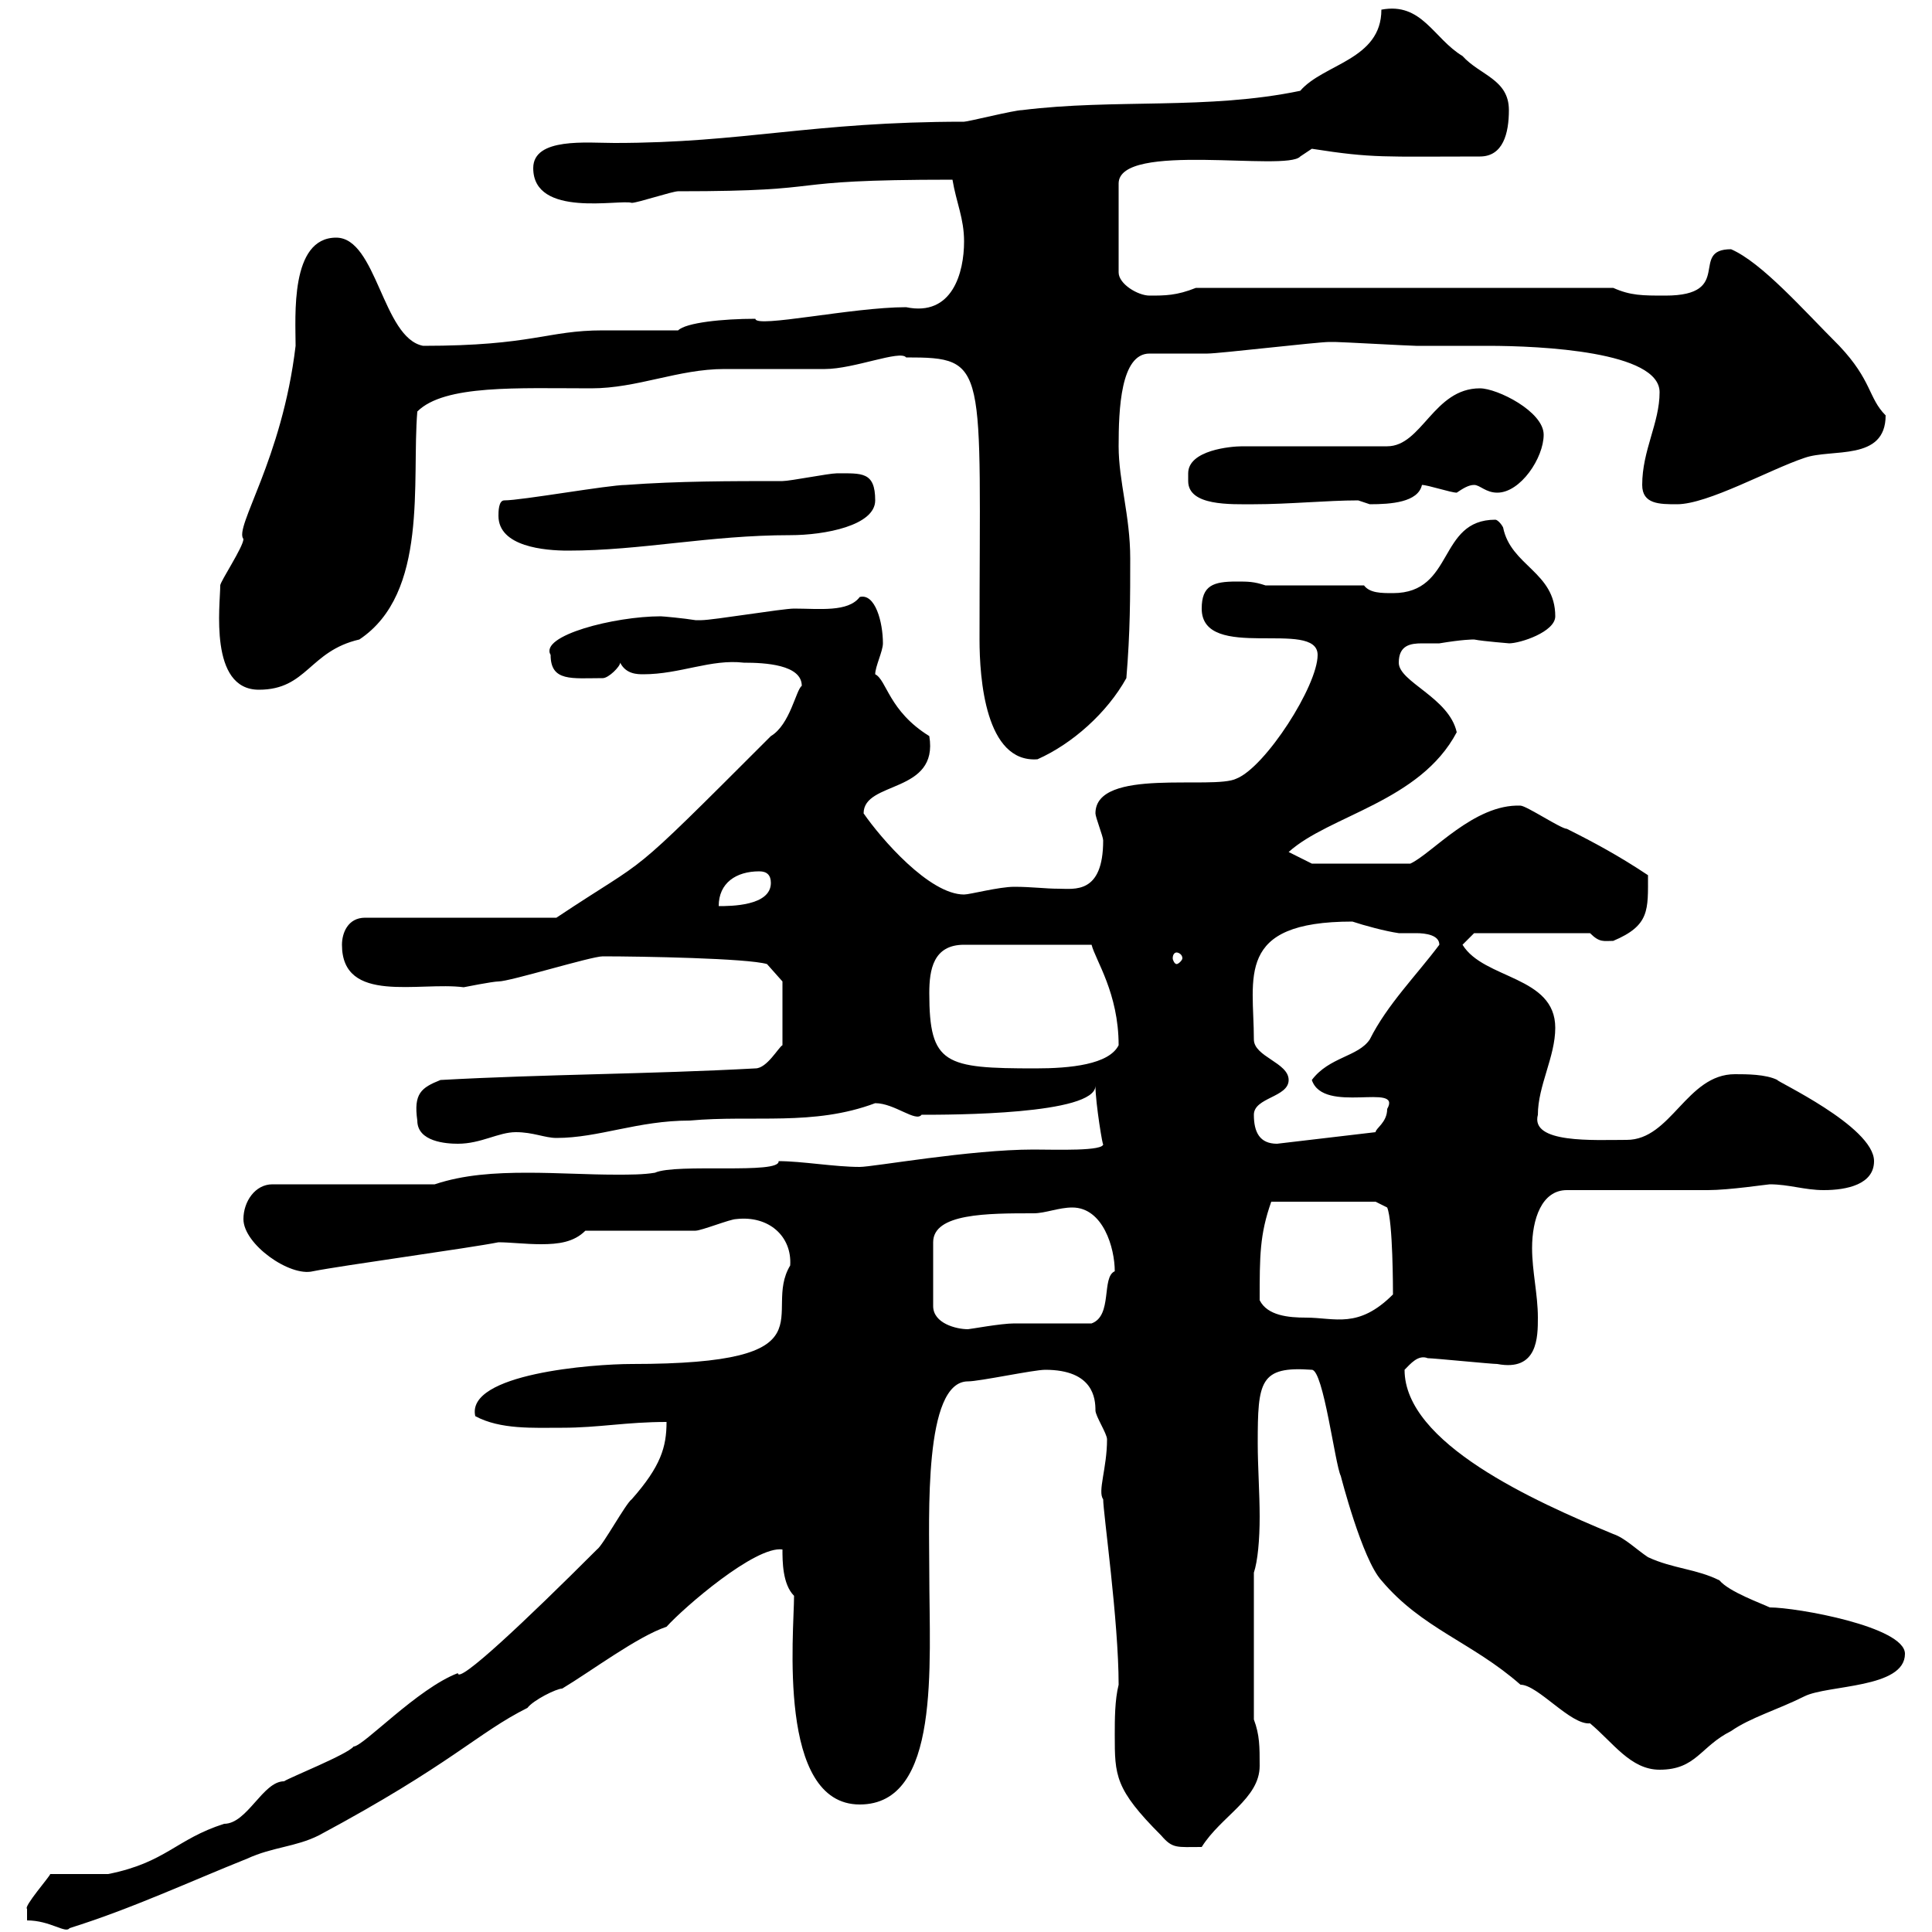 <svg xmlns="http://www.w3.org/2000/svg" xmlns:xlink="http://www.w3.org/1999/xlink" width="300" height="300"><path d="M4.20 298.20C7.80 298.20 10.20 300.30 10.80 299.40C20.40 296.40 29.40 292.20 38.40 288.60C42.30 286.80 45.90 286.80 49.50 285C70.20 273.90 74.10 269.10 81.90 265.20C82.80 264 86.40 262.20 87.30 262.20C91.80 259.50 99 254.10 103.50 252.60C106.20 249.60 117.30 240 121.50 240.60C121.50 242.40 121.50 246 123.30 247.80C123.30 253.50 120.60 280.20 133.50 280.20C146.10 280.20 144.30 258.60 144.30 244.20C144.30 235.50 143.40 214.50 150.30 214.50C152.10 214.50 160.50 212.70 162.30 212.70C169.80 212.70 170.10 217.20 170.10 219C170.10 219.90 171.90 222.60 171.90 223.50C171.90 228 170.40 231.60 171.30 232.80C171.30 234.90 173.70 251.70 173.70 261.60C173.10 264 173.10 267 173.10 269.40C173.10 275.70 173.10 277.80 180.30 285C182.10 287.10 182.70 286.80 186.60 286.80C189.60 282 195.60 279.30 195.60 274.20C195.60 271.20 195.60 269.40 194.70 267L194.70 244.20C195.30 242.40 195.60 239.10 195.60 235.50C195.60 231.90 195.30 227.70 195.30 224.10C195.30 214.50 195.60 212.10 203.70 212.70C205.50 212.70 207.30 227.40 208.20 229.20C208.20 229.20 211.50 242.10 214.50 245.40C220.80 252.90 228.60 255 236.10 261.60C238.80 261.60 243.90 267.90 246.90 267.60C250.50 270.60 253.20 274.80 257.70 274.80C263.40 274.80 264 271.20 268.80 268.80C271.80 266.70 276 265.50 280.20 263.40C283.80 261.60 295.80 262.20 295.80 256.80C295.80 252.60 279 249.60 274.80 249.60C273.60 249 268.50 247.20 267 245.40C263.40 243.60 259.80 243.60 255.90 241.80C254.10 240.60 252.30 238.80 250.50 238.20C238.20 233.10 218.10 224.10 218.10 212.70C219 211.80 220.20 210.30 221.70 210.90C222.60 210.90 231.60 211.80 232.50 211.80C238.80 213 238.80 207.60 238.80 204.60C238.80 201 237.90 197.40 237.90 193.80C237.90 189.30 239.40 184.80 243.30 184.80C246.90 184.80 261.60 184.80 265.20 184.80C268.50 184.80 274.50 183.90 274.80 183.90C277.80 183.90 280.20 184.80 283.20 184.80C286.80 184.80 291 183.90 291 180.30C291 174.90 275.40 167.70 276 167.70C274.20 166.80 271.20 166.80 269.40 166.80C261.90 166.80 259.50 177 252.60 177C247.50 177 237.60 177.60 238.80 173.10C238.80 168.60 241.50 164.10 241.50 159.60C241.50 151.50 230.40 152.10 227.10 146.70L228.90 144.90L246.90 144.90C248.40 146.40 249 146.10 250.50 146.10C256.20 143.70 255.90 141.30 255.90 135.90C251.40 132.90 247.50 130.80 243.30 128.70C242.40 128.70 237 125.10 236.10 125.10C228.90 124.80 222.30 132.60 219 134.10L203.70 134.10L200.10 132.30C206.40 126.60 220.50 124.50 226.20 113.70C225 108.30 217.20 105.90 217.20 102.90C217.20 100.20 219 99.90 220.80 99.90C222 99.90 222.60 99.90 223.50 99.90C227.10 99.30 228.60 99.30 228.90 99.30C230.40 99.60 234.60 99.90 234.30 99.90C236.10 99.90 241.50 98.10 241.50 95.70C241.50 88.80 234.60 87.90 233.40 81.90C233.10 81.30 232.50 80.70 232.20 80.70C223.20 80.70 225.90 92.10 216.30 92.10C214.50 92.10 212.70 92.10 211.80 90.90L196.50 90.90C194.70 90.30 193.80 90.30 192 90.30C188.40 90.30 186.60 90.90 186.60 94.50C186.60 102.90 204.60 96 204.60 101.70C204.60 106.50 196.50 119.10 192 120.90C188.40 122.70 170.10 119.10 170.10 126.30C170.10 126.90 171.30 129.90 171.30 130.50C171.30 138.90 166.80 138 164.40 138C162.30 138 160.20 137.70 157.50 137.70C155.10 137.70 150.60 138.90 149.70 138.90C144.30 138.90 136.80 130.20 134.10 126.30C134.10 121.20 145.80 123.30 144.30 114.30C138 110.40 137.70 105.60 135.90 104.70C135.90 103.50 137.10 101.10 137.10 99.90C137.10 96.60 135.90 92.10 133.50 92.70C131.70 95.10 127.20 94.50 123.30 94.50C121.50 94.50 110.70 96.30 108.90 96.30C108.90 96.30 108.90 96.30 108 96.30C106.20 96 102.90 95.70 102.60 95.70C95.40 95.70 83.70 98.70 85.50 101.70C85.50 105.90 88.80 105.30 93.60 105.30C94.50 105.30 96.30 103.50 96.30 102.90C97.20 104.70 99 104.70 99.90 104.70C105.60 104.70 110.40 102.30 115.50 102.90C118.80 102.90 124.50 103.20 124.50 106.50C123.60 107.10 122.70 112.50 119.70 114.30C96.30 137.70 101.70 132.30 86.40 142.50L56.70 142.50C54 142.50 53.10 144.90 53.10 146.70C53.10 156 65.10 152.40 72 153.30C72 153.30 76.50 152.40 77.40 152.40C79.20 152.40 91.80 148.50 93.60 148.50C99.60 148.50 116.10 148.80 119.10 149.70L121.50 152.40L121.50 162.30C120.90 162.60 119.10 165.90 117.30 165.90C100.80 166.80 84.60 166.80 68.40 167.70C65.40 168.90 64.20 169.80 64.80 174C64.80 177.30 69.30 177.60 71.10 177.60C74.70 177.60 77.40 175.80 80.10 175.80C82.80 175.80 84.60 176.70 86.40 176.70C93 176.70 99 174 107.10 174C117 173.10 126.30 174.90 135.90 171.30C138.90 171.30 142.20 174.30 143.10 173.10C147.60 173.10 170.10 173.10 170.10 168.60C170.10 171.30 171.30 178.50 171.30 177.60C171.60 178.80 163.80 178.50 160.50 178.50C150.60 178.50 135.60 181.20 133.50 181.20C129.60 181.20 124.50 180.30 120.90 180.30C121.20 182.40 105 180.60 101.70 182.10C99.90 182.40 97.80 182.40 95.70 182.40C91.20 182.40 86.70 182.10 81.90 182.10C76.80 182.10 72 182.40 67.50 183.90L42.30 183.90C39.60 183.90 37.80 186.60 37.80 189.30C37.80 193.20 45 198.30 48.60 197.40C53.10 196.50 72.90 193.80 77.40 192.90C79.20 192.90 81.60 193.20 84 193.20C86.70 193.20 89.10 192.90 90.90 191.10C93.60 191.10 105.30 191.10 108 191.10C108.90 191.10 113.40 189.30 114.30 189.30C119.40 188.70 123 192 122.70 196.50C118.20 204 129.90 211.80 98.10 211.80C92.10 211.80 72.30 213.30 73.80 219.90C77.70 222 82.80 221.70 87.30 221.70C93 221.70 97.20 220.80 103.50 220.80C103.50 224.70 102.60 227.70 98.10 232.80C97.20 233.40 93.60 240 92.70 240.60C81.60 251.70 71.10 261.60 71.10 259.80C64.80 262.20 56.40 271.20 54.90 271.20C54 272.40 45 276 44.10 276.60C40.80 276.60 38.40 283.20 34.80 283.20C27.30 285.60 25.80 289.20 16.80 291L7.80 291C7.80 291.30 3.60 296.10 4.20 296.40C4.20 297.60 4.20 298.20 4.20 298.20ZM166.50 187.50C171.30 187.50 173.10 193.80 173.10 197.40C171 198.30 172.80 204.30 169.50 205.50C167.70 205.50 159.30 205.50 157.50 205.50C155.40 205.50 150.60 206.40 150.30 206.40C148.50 206.40 144.90 205.50 144.90 202.80L144.90 192.90C144.90 188.40 153.30 188.40 160.50 188.40C162.30 188.40 164.40 187.50 166.50 187.50ZM195.60 201.90C195.60 195 195.60 191.70 197.40 186.60L213.60 186.60L215.40 187.50C216.30 189.60 216.30 200.40 216.30 201C210.90 206.40 207.30 204.60 202.80 204.60C200.10 204.60 196.80 204.30 195.60 201.90ZM194.70 173.10C194.70 170.40 200.10 170.40 200.10 167.70C200.10 165 194.70 164.10 194.70 161.40C194.70 151.80 191.70 143.10 210 143.10C211.80 143.70 215.10 144.60 217.20 144.90C218.10 144.90 219 144.90 219.90 144.90C221.40 144.90 223.50 145.20 223.50 146.70C219.90 151.50 215.40 156 212.70 161.40C210.90 164.10 206.40 164.10 203.70 167.70C205.50 173.10 217.80 168 215.40 172.20C215.40 174.30 213.60 175.20 213.60 175.80L198.30 177.60C195.60 177.60 194.70 175.80 194.70 173.10ZM144.30 154.20C144.30 150.60 144.90 146.70 149.70 146.70L169.50 146.70C170.10 149.10 173.70 154.20 173.70 162.30C172.20 165.30 166.20 165.90 160.80 165.90C146.70 165.90 144.30 165.30 144.30 154.20ZM182.70 147.90C183 147.90 183.60 148.20 183.60 148.80C183.60 149.10 183 149.70 182.70 149.70C182.40 149.70 182.10 149.10 182.10 148.80C182.10 148.20 182.40 147.90 182.70 147.90ZM117.90 135.30C119.10 135.30 119.70 135.90 119.70 137.10C119.70 140.70 113.40 140.70 111.60 140.70C111.60 137.10 114.30 135.30 117.90 135.30ZM140.70 55.50C153.60 55.50 152.10 56.40 152.10 99.30C152.10 105.30 153 118.50 161.10 117.90C166.50 115.50 171.90 110.70 174.90 105.30C175.50 98.10 175.50 92.70 175.50 86.70C175.50 80.10 173.70 74.70 173.70 69.30C173.70 63.60 174 54.90 178.50 54.90C179.10 54.90 186.60 54.90 187.50 54.90C189.30 54.90 204.60 53.10 206.40 53.10C207.30 53.10 207.30 53.10 207.30 53.10C208.20 53.10 219 53.70 219.90 53.70C223.80 53.70 227.40 53.70 231 53.70C239.40 53.70 257.70 54.60 257.70 60.90C257.70 65.70 255 69.90 255 75.30C255 78.30 257.70 78.30 260.40 78.30C265.20 78.30 274.80 72.90 280.20 71.10C284.40 69.60 292.80 71.70 292.80 64.50C290.10 61.80 290.70 59.10 285.60 53.70C279.90 48 273.60 40.80 268.80 38.70C262.20 38.70 269.40 45.90 258.60 45.90C255 45.90 253.20 45.90 250.50 44.70L185.70 44.70C182.70 45.90 180.90 45.90 178.50 45.90C176.70 45.90 173.70 44.10 173.70 42.30L173.70 28.50C173.70 21.90 199.80 26.70 201.90 24.30L203.70 23.10C213.30 24.60 214.80 24.30 229.80 24.30C233.40 24.30 234.30 20.70 234.30 17.10C234.30 12.30 229.80 11.70 227.10 8.70C222.60 6 220.80 0.30 214.50 1.50C214.50 9.30 205.50 9.90 201.90 14.10C187.50 17.10 173.10 15.30 158.70 17.10C157.50 17.10 150.30 18.90 149.70 18.90C126 18.90 115.50 22.20 95.40 22.20C91.20 22.20 82.80 21.30 82.80 26.10C82.80 33.90 96.30 30.90 98.10 31.50C99 31.50 104.40 29.70 105.30 29.70C130.80 29.70 119.40 27.90 147.90 27.90C148.50 31.50 149.70 33.90 149.70 37.50C149.70 42.30 147.90 49.20 140.70 47.70C132.30 47.70 117.30 51 117.30 49.50C112.20 49.50 106.50 50.10 105.30 51.30C104.40 51.30 94.50 51.30 93.60 51.30C84.90 51.30 82.80 53.70 65.70 53.70C59.40 52.50 58.50 36.90 52.20 36.90C45 36.90 45.90 49.20 45.90 53.70C43.80 71.40 36.30 81.90 37.80 83.70C37.80 84.90 34.20 90.30 34.20 90.90C34.20 93.90 32.40 107.10 40.20 107.10C47.70 107.10 48 101.10 55.80 99.30C66.60 92.10 63.90 74.70 64.80 63.90C69 59.70 80.40 60.30 91.80 60.30C99 60.30 105.30 57.30 112.50 57.30C114.30 57.30 126.30 57.30 128.10 57.30C132.60 57.30 139.80 54.30 140.70 55.50ZM77.40 80.10C77.40 84.90 84.60 85.50 88.20 85.50C99.60 85.50 110.10 83.10 122.70 83.10C128.10 83.10 135.90 81.60 135.90 77.70C135.90 73.20 133.80 73.50 129.90 73.50C128.70 73.50 122.70 74.70 121.50 74.70C113.40 74.70 105.30 74.70 97.20 75.30C94.50 75.30 81 77.70 78.30 77.70C77.40 77.70 77.40 79.50 77.40 80.10ZM184.50 73.50C184.50 73.50 184.50 74.70 184.50 74.70C184.50 78.60 191.10 78.30 194.70 78.30C200.10 78.30 206.10 77.70 210.90 77.70C210.90 77.70 212.70 78.30 212.70 78.30C216 78.30 220.20 78 220.80 75.30C221.70 75.30 225.30 76.50 226.20 76.50C227.10 75.90 228 75.30 228.90 75.30C229.80 75.30 230.70 76.50 232.50 76.50C236.10 76.50 239.70 71.10 239.70 67.50C239.70 63.90 232.50 60.30 229.80 60.30C222.60 60.30 220.80 69.30 215.40 69.30L192.90 69.30C191.10 69.30 184.50 69.90 184.50 73.50Z"/></svg>